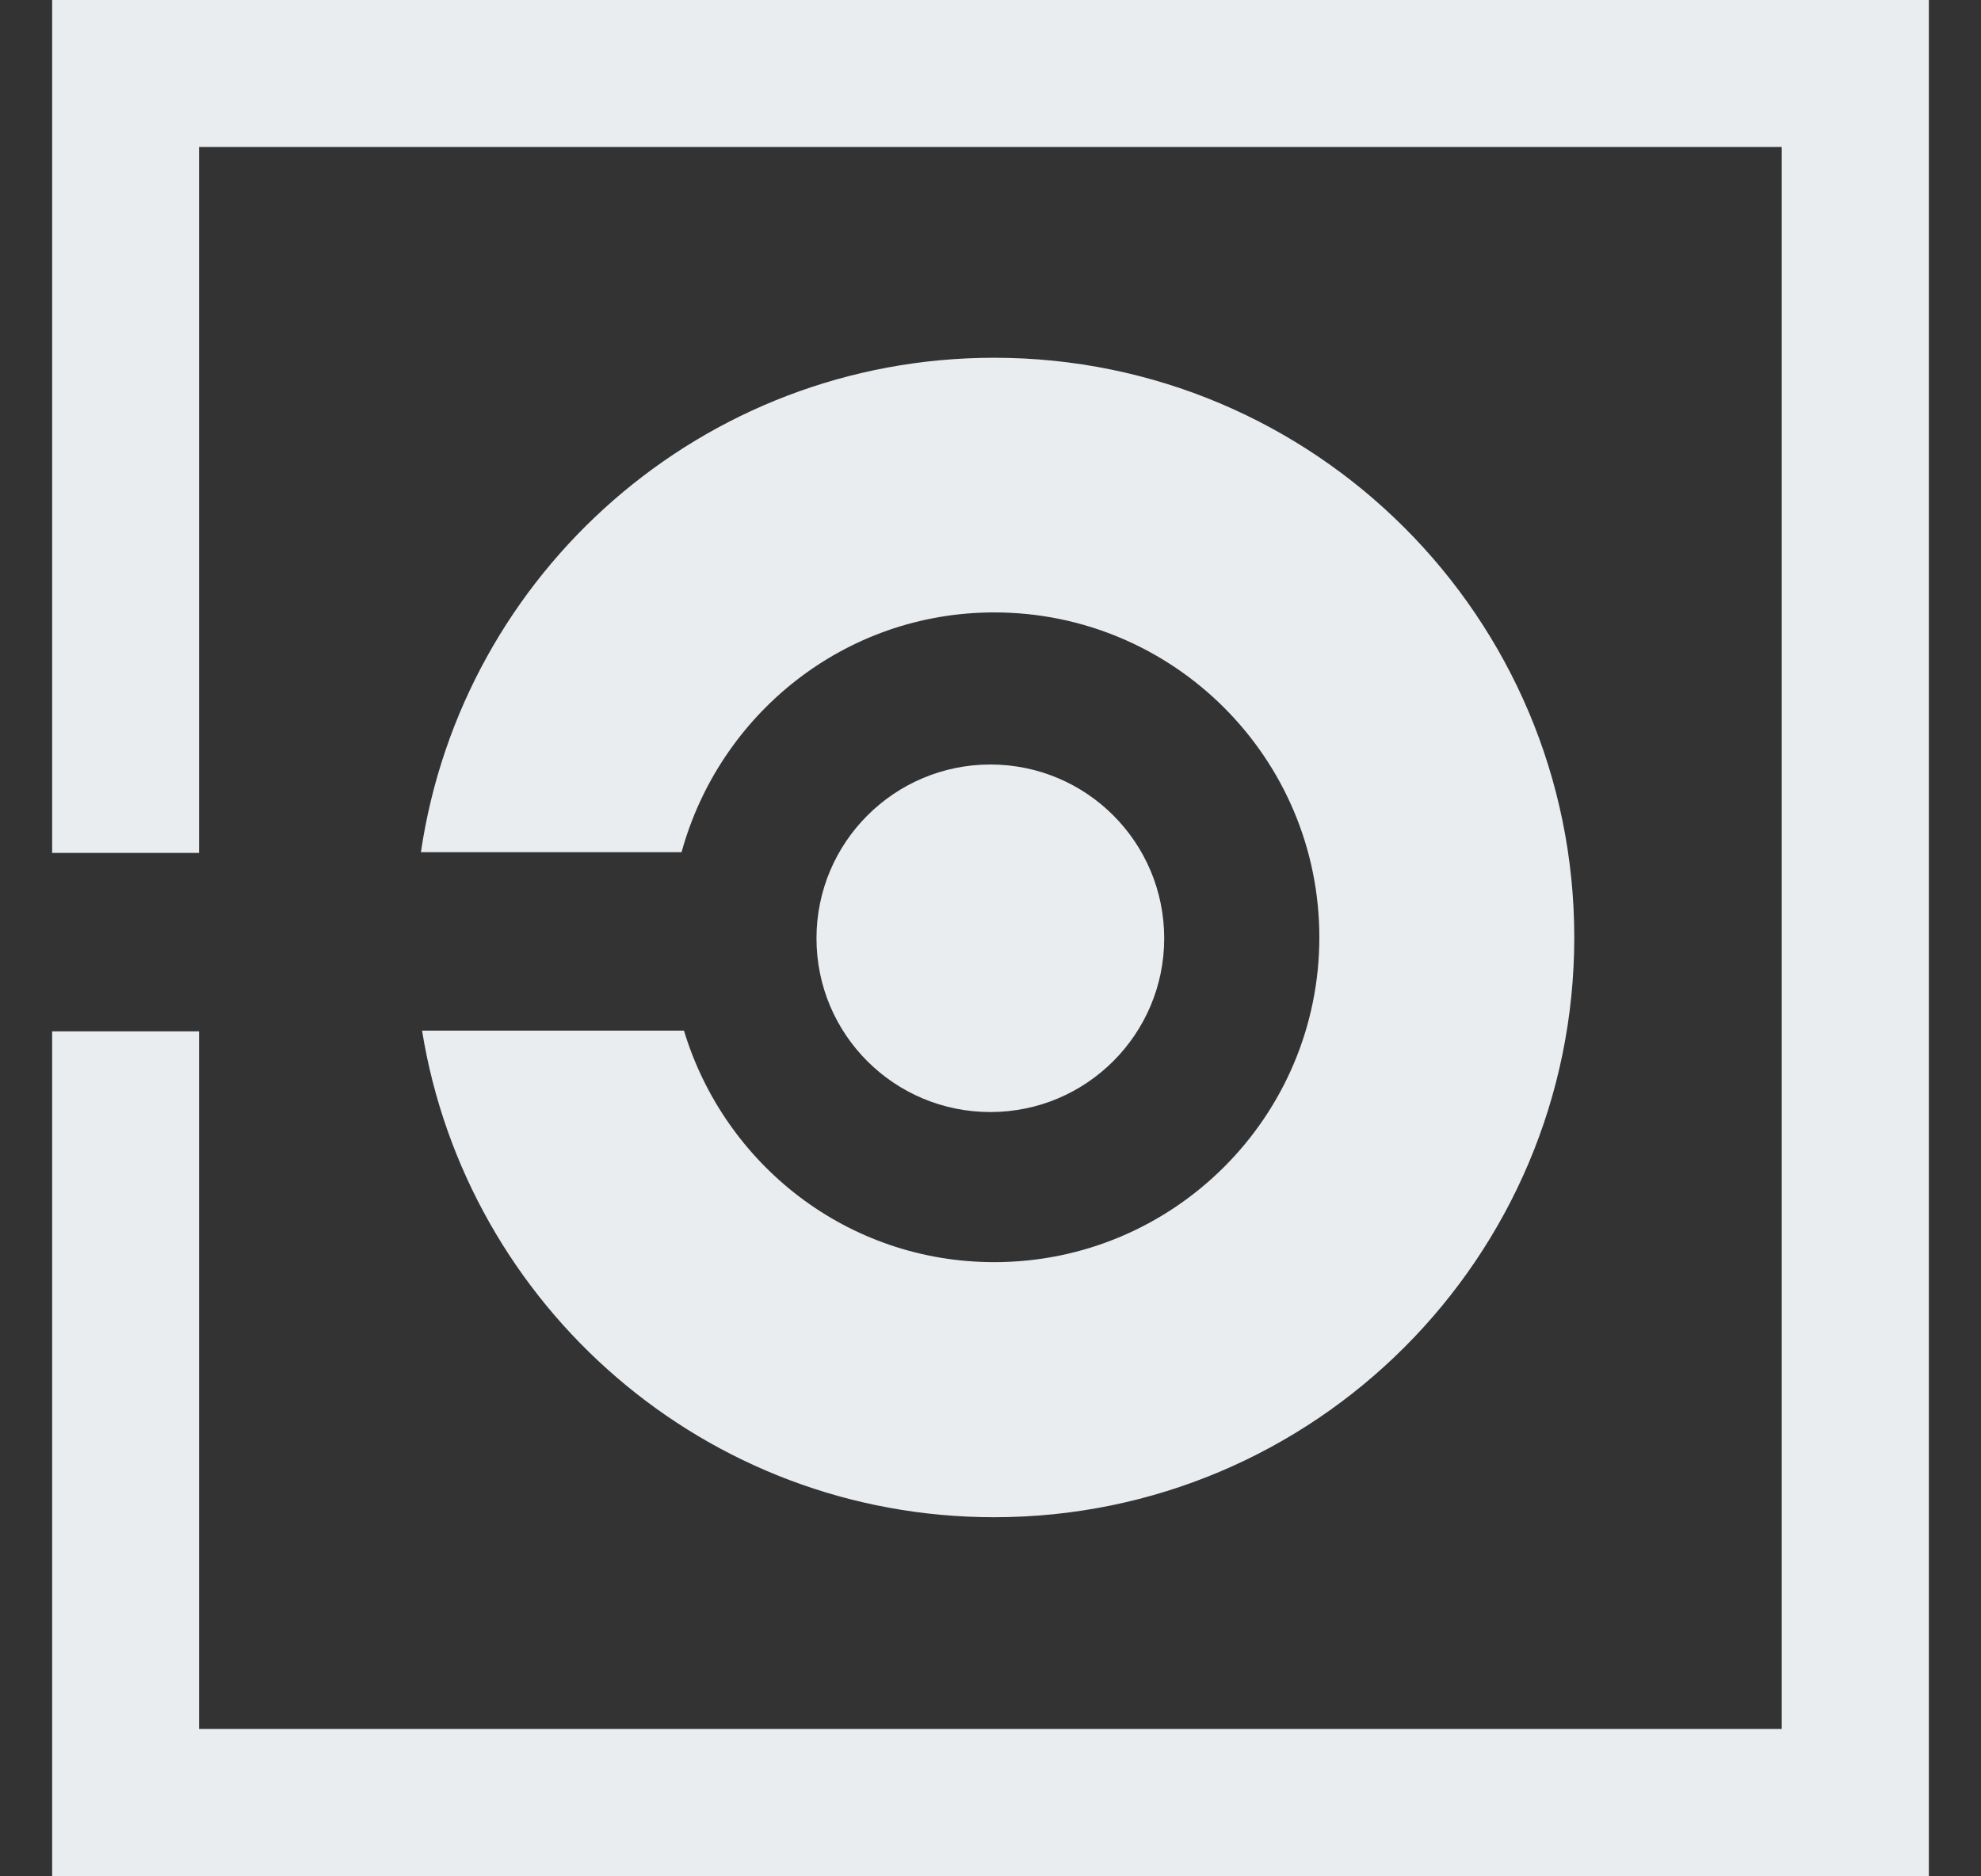 <svg width="19" height="18" viewBox="0 0 19 18" fill="none" xmlns="http://www.w3.org/2000/svg">
<rect x="0" y="0" width="19" height="18" fill="#333333" stroke="none"/>
<path d="M18.5 0H0.5V8.182H1.909V1.41H17.089V16.586H1.909V9.894H0.5V18H18.5V0Z" fill="#E9EDF0"/>
<path d="M11.166 9.002C11.166 8.078 10.418 7.334 9.499 7.334C8.581 7.334 7.831 8.078 7.831 9.002C7.831 9.925 8.578 10.668 9.499 10.668C10.421 10.668 11.166 9.92 11.166 9.002Z" fill="#E9EDF0"/>
<path d="M4.048 9.887C4.475 12.531 6.765 14.555 9.535 14.555C12.608 14.555 15.099 12.063 15.099 8.993C15.099 5.923 12.608 3.432 9.535 3.432C6.74 3.432 4.432 5.491 4.037 8.175H6.537C6.9 6.854 8.097 5.875 9.536 5.875C11.257 5.875 12.654 7.272 12.654 8.992C12.654 10.712 11.257 12.108 9.536 12.108C8.125 12.108 6.948 11.17 6.56 9.887H4.048Z" fill="#E9EDF0"/>
</svg>
